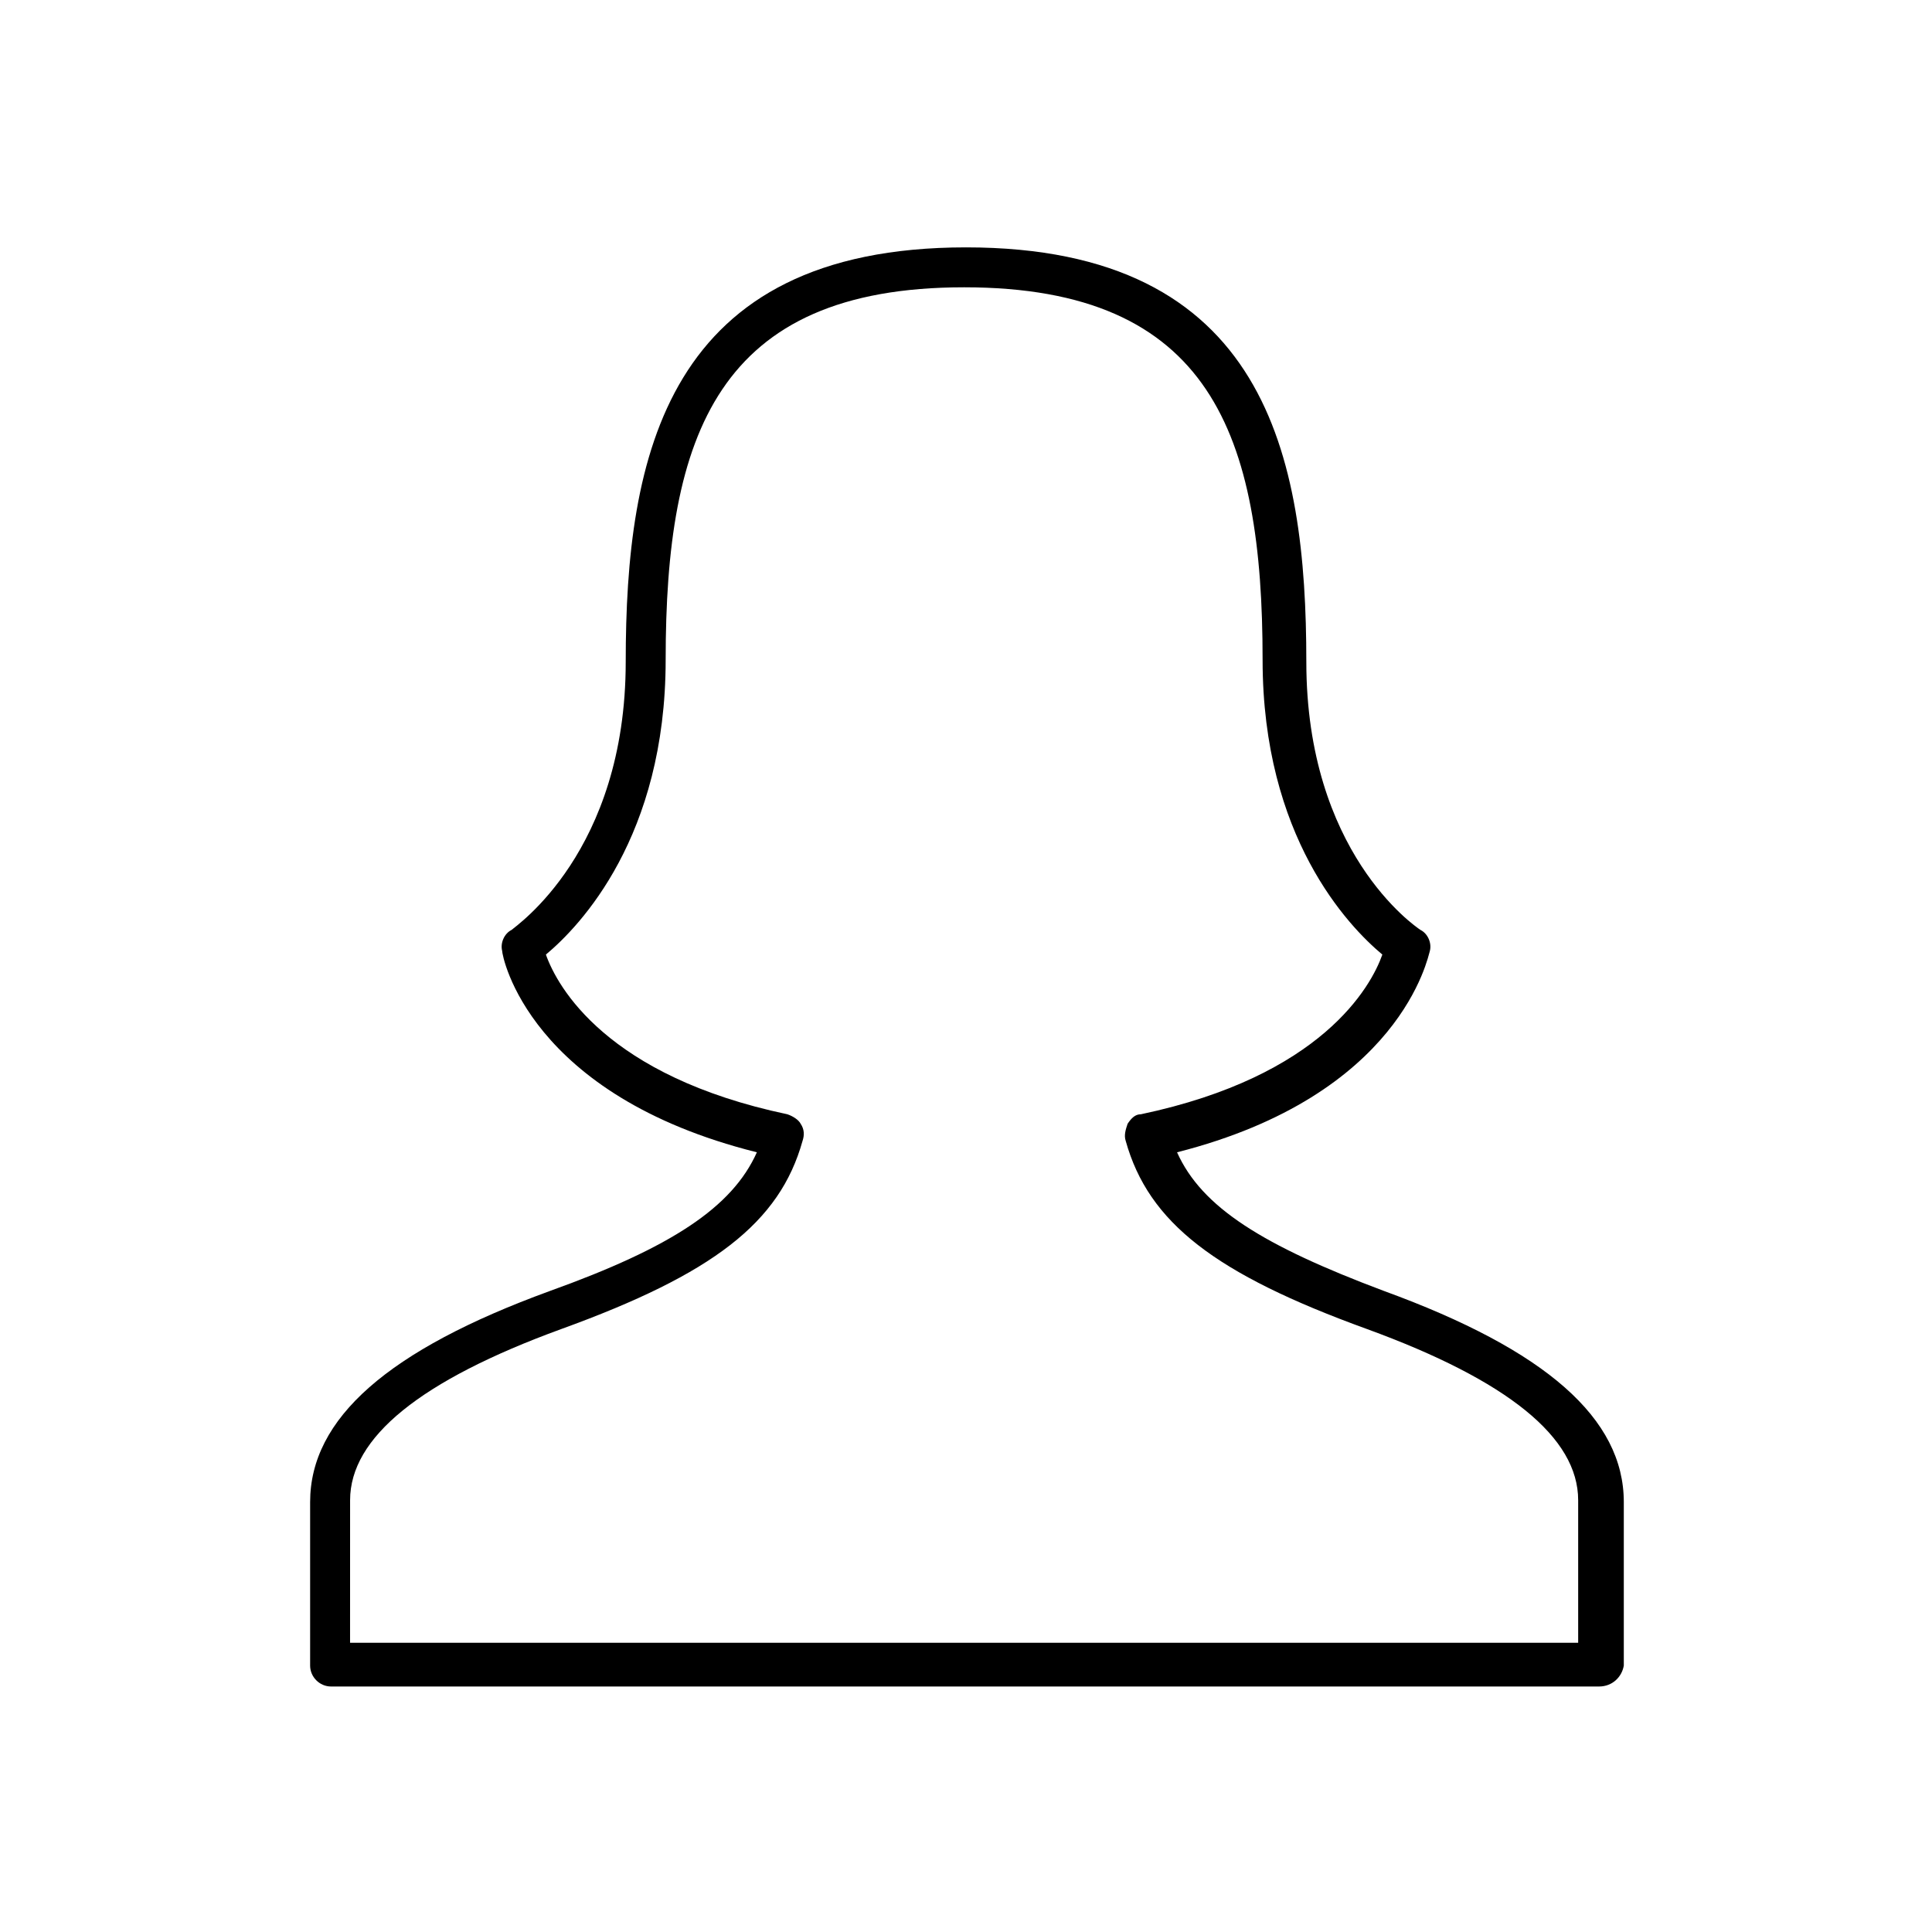<?xml version="1.0" encoding="UTF-8"?>
<!-- Uploaded to: SVG Repo, www.svgrepo.com, Generator: SVG Repo Mixer Tools -->
<svg fill="#000000" width="800px" height="800px" version="1.1" viewBox="144 144 512 512" xmlns="http://www.w3.org/2000/svg">
 <path d="m567.77 590.94h-336.04c-3.023 0-5.543-2.519-5.543-5.543v-43.328c0-22.168 20.656-40.305 63.48-55.922 32.242-11.586 48.367-22.168 54.914-36.777-60.457-15.113-67.508-51.891-67.508-53.402-0.504-2.016 0.504-4.535 2.519-5.543 1.008-1.008 30.23-20.656 30.23-71.039 0-54.41 10.578-109.83 90.184-109.83 79.602 0 90.184 55.418 90.184 109.83 0 50.383 28.719 70.031 30.23 71.039 2.016 1.008 3.023 3.527 2.519 5.543-0.504 1.512-7.559 38.289-67.008 53.402 6.551 14.609 22.672 24.688 54.914 36.777 42.824 15.617 63.48 33.754 63.48 55.922v43.328c-0.512 3.023-3.031 5.543-6.559 5.543zm-330.5-11.586h324.96v-37.785c0-16.625-18.641-31.738-55.922-45.344-40.305-14.609-57.938-28.215-63.984-49.879-0.504-1.512 0-3.023 0.504-4.535 1.008-1.512 2.016-2.519 3.527-2.519 47.863-10.078 60.961-33.754 63.984-42.32-9.07-7.559-31.738-31.234-31.738-78.09 0-59.449-13.602-98.746-79.098-98.746s-79.098 39.297-79.098 98.746c0 46.855-22.672 70.535-31.738 78.09 3.023 8.566 16.121 32.242 63.984 42.32 1.512 0.504 3.023 1.512 3.527 2.519 1.008 1.512 1.008 3.023 0.504 4.535-6.047 21.664-23.68 35.266-63.984 49.879-37.281 13.602-55.922 28.719-55.922 45.344l-0.008 37.785z"/>
</svg>